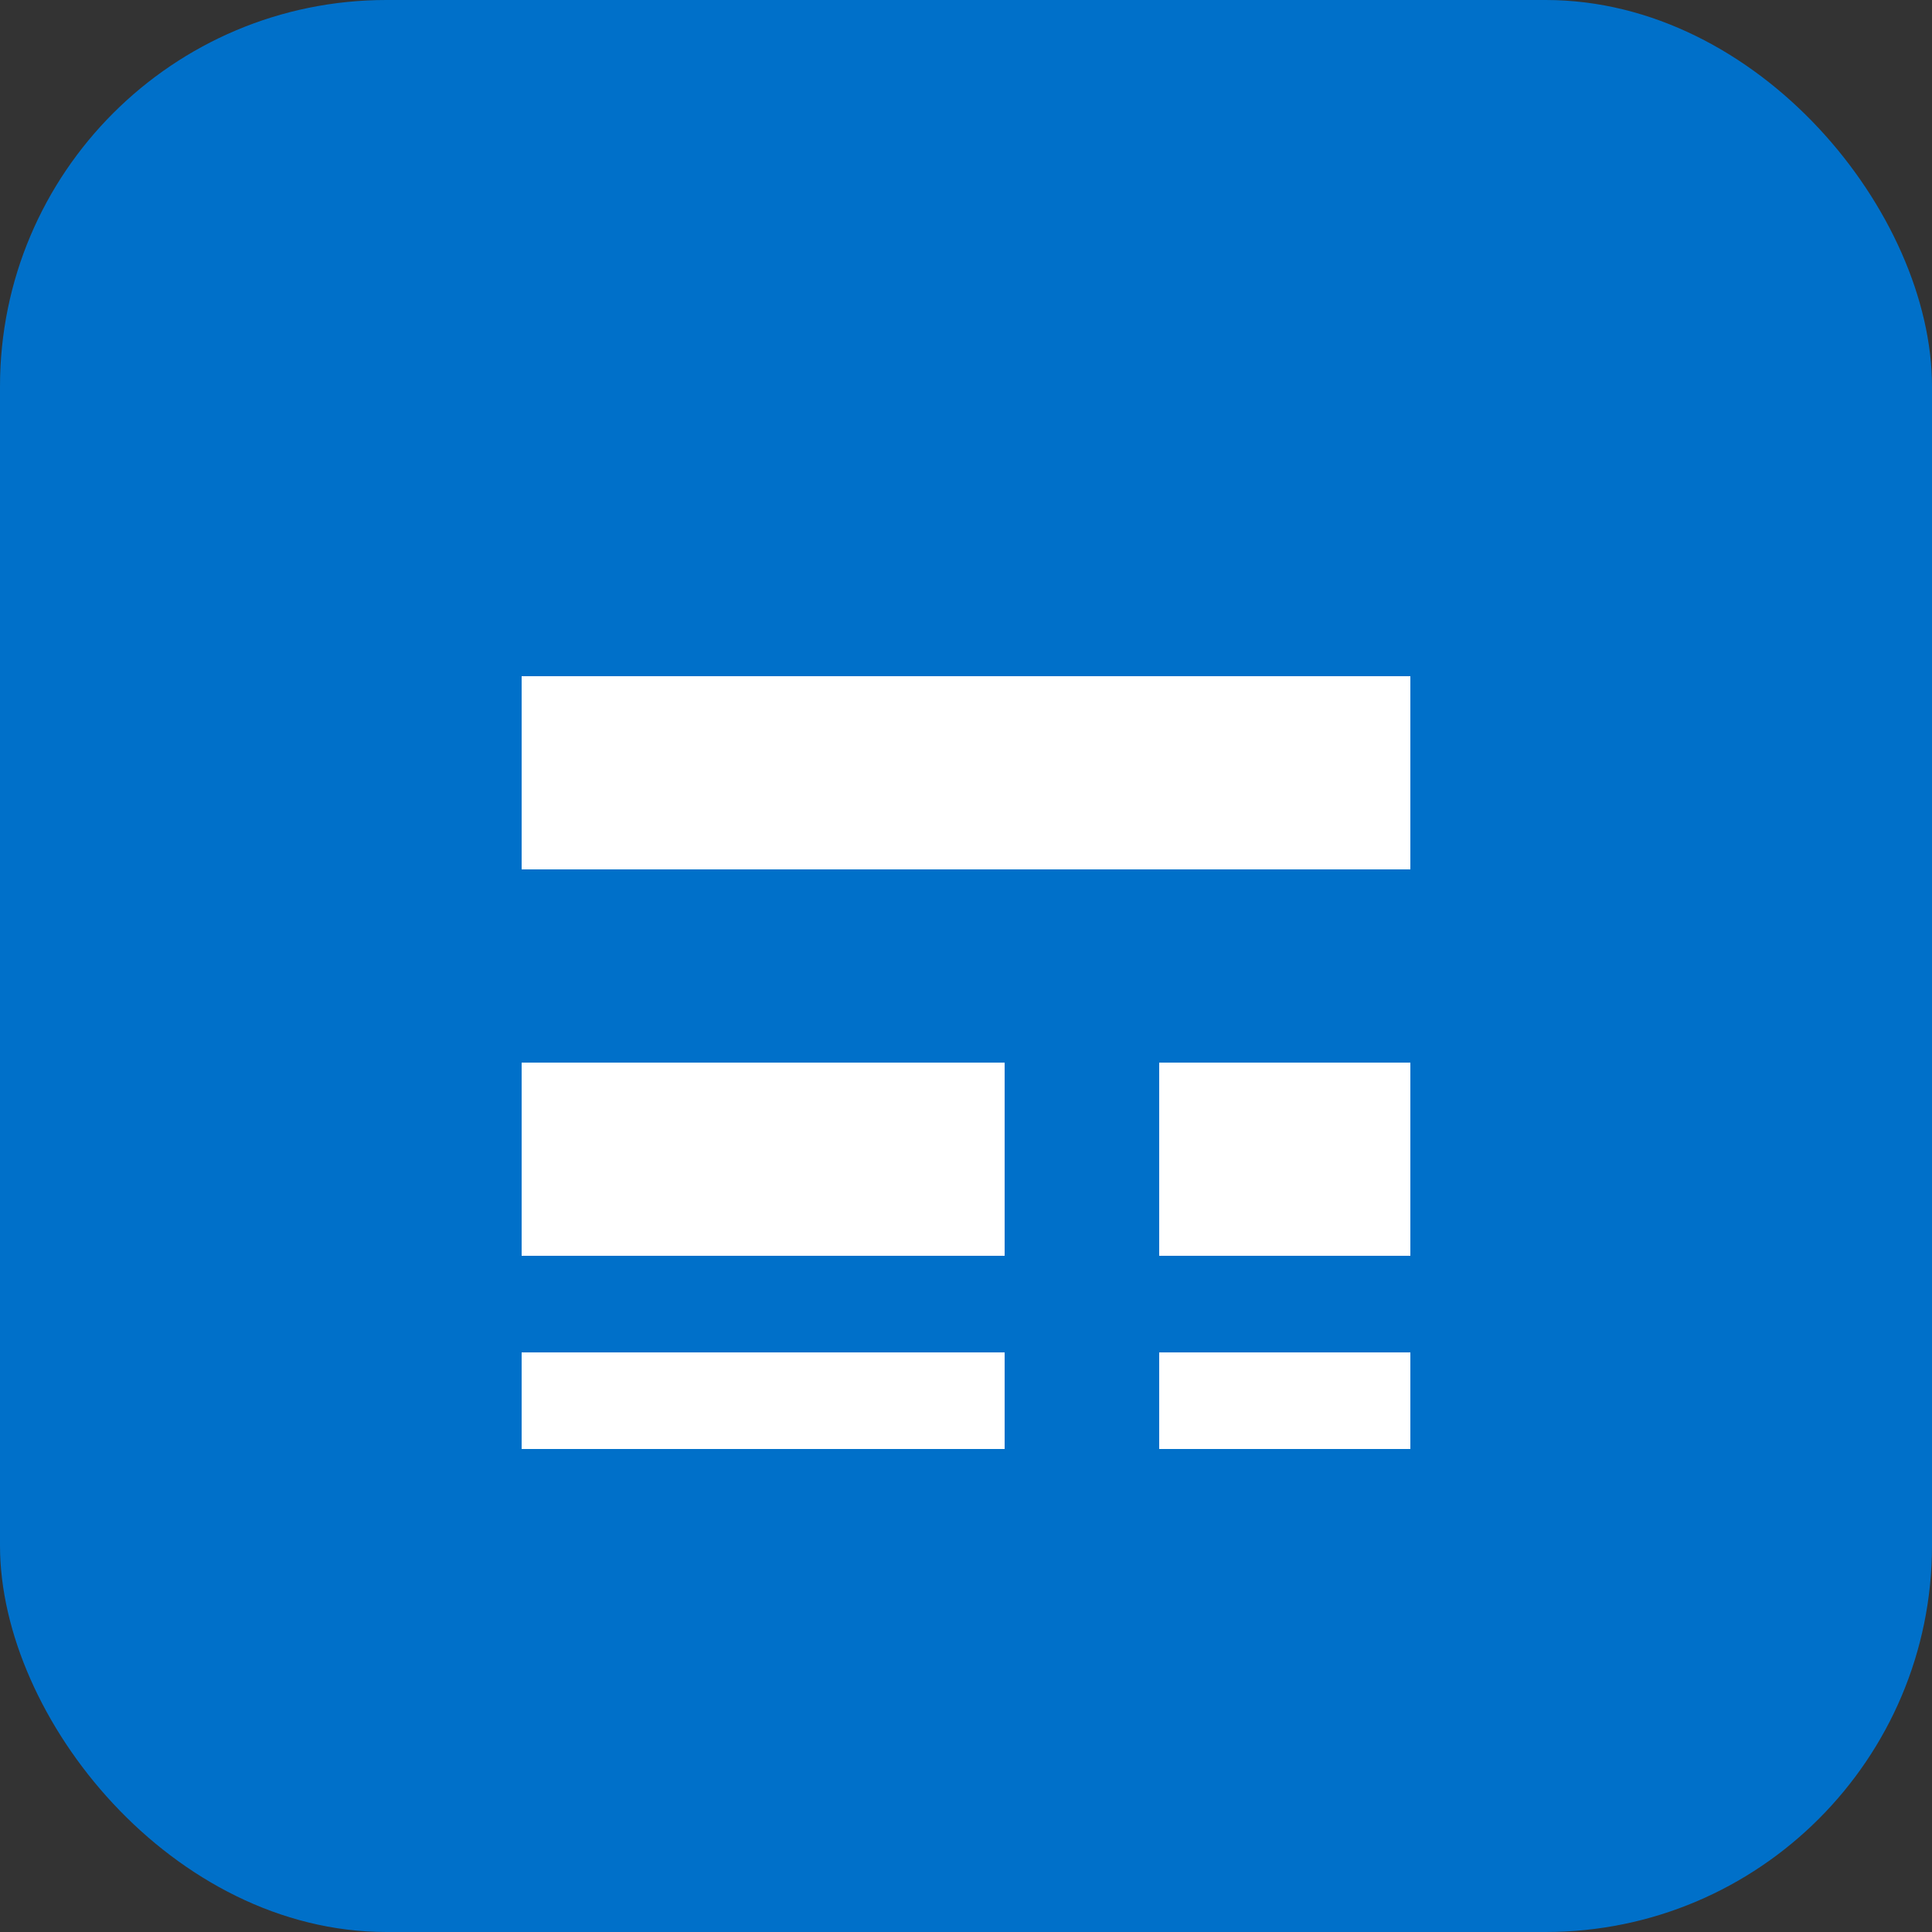 <svg xmlns="http://www.w3.org/2000/svg" viewBox="0 0 100 100" width="100" height="100">
  <rect x="0" y="0" width="100" height="100" fill="#333333" stroke="none"/>
  <rect width="100" height="100" rx="20" fill="#0070c9"/>
  <path d="M27 35h46v10H27z" fill="white"/>
  <path d="M27 55h25v10H27z" fill="white"/>
  <path d="M60 55h13v10H60z" fill="white"/>
  <path d="M60 75h13v-5H60z" fill="white"/>
  <path d="M27 75h25v-5H27z" fill="white"/>
</svg> 